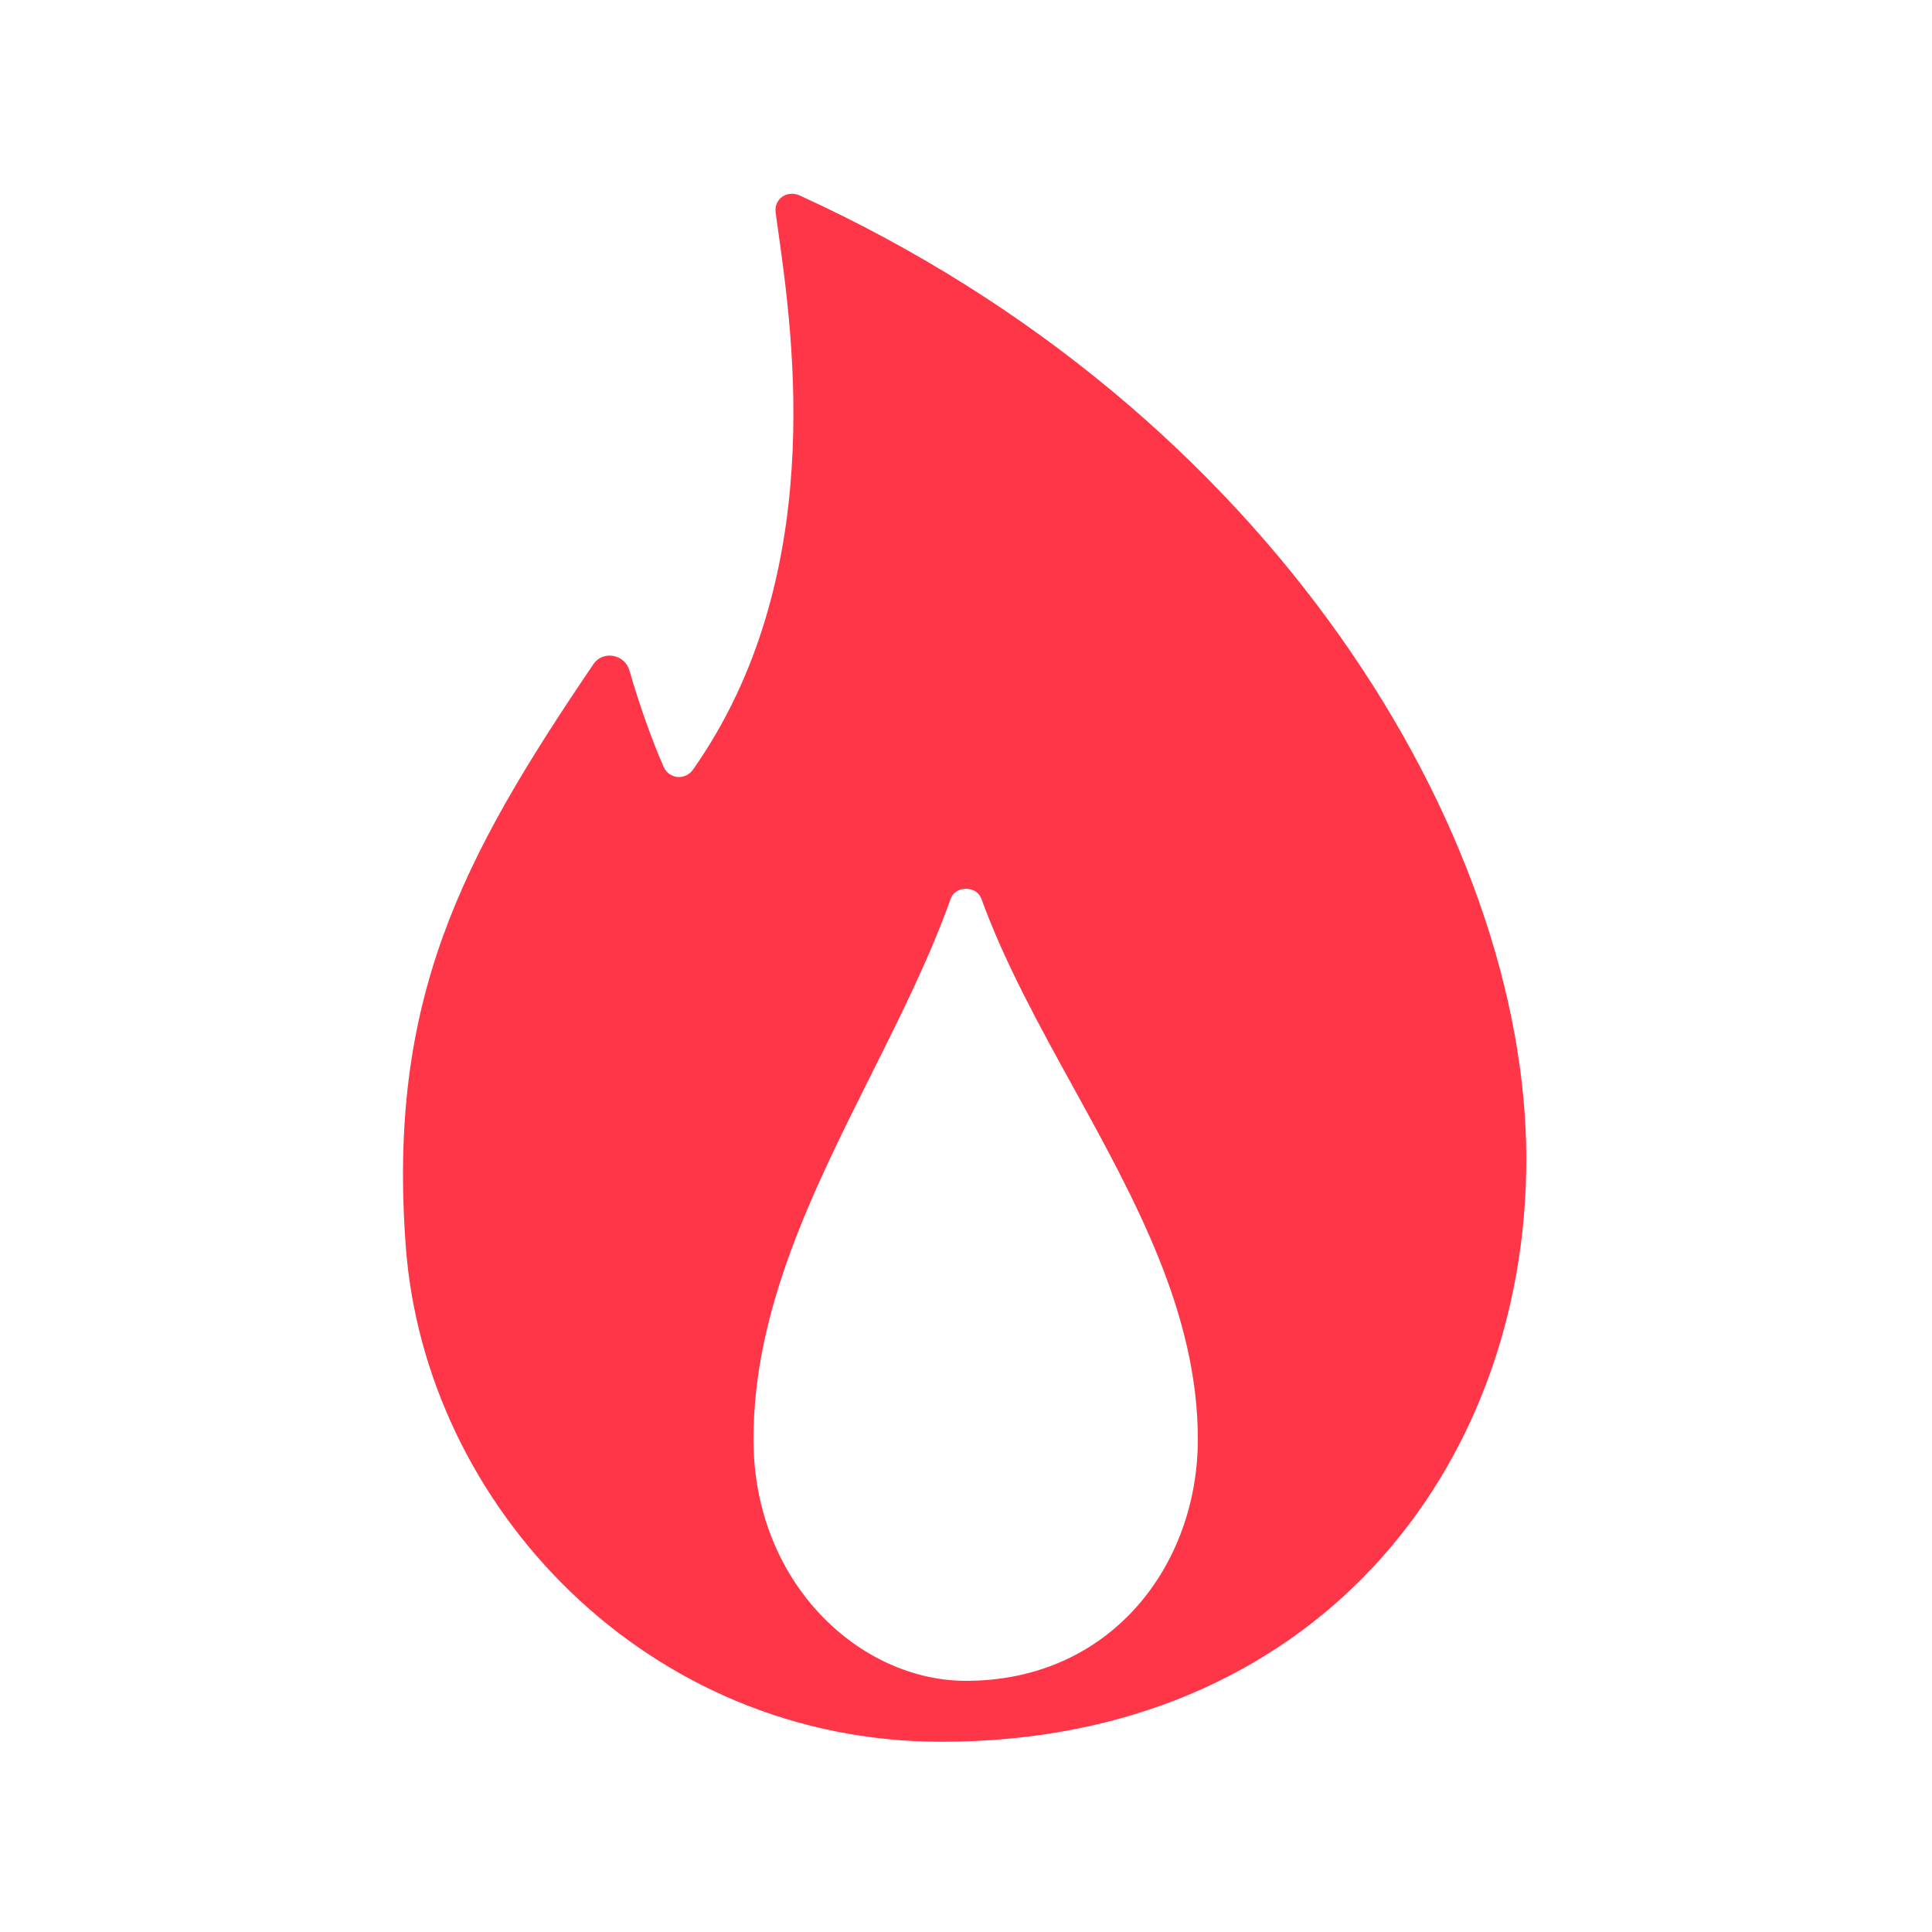<?xml version="1.0" encoding="UTF-8"?> <svg xmlns="http://www.w3.org/2000/svg" width="100" height="100" viewBox="0 0 100 100" fill="none"><path fill-rule="evenodd" clip-rule="evenodd" d="M34.35 39.691C34.635 40.334 35.473 40.403 35.877 39.827C42.814 29.948 41.064 17.528 40.28 11.96C40.231 11.615 40.186 11.296 40.147 11.006C40.052 10.293 40.742 9.821 41.396 10.12C65.877 21.292 79.002 43.24 79.002 60C79.002 76.031 68.002 90.154 48.723 90.154C33.502 90.154 22.001 78 21.002 64.5C20.059 51.771 23.849 44.485 30.72 34.371C31.208 33.653 32.333 33.858 32.575 34.693C33.113 36.55 33.765 38.367 34.35 39.691ZM62 74.499C62 81.011 57.5 86.999 50 86.999C44.5 86.999 39 81.941 39 74.499C39 67.794 42.063 61.675 45.071 55.664C46.602 52.606 48.119 49.575 49.211 46.51C49.452 45.834 50.545 45.835 50.791 46.509C51.995 49.817 53.77 53.041 55.554 56.281C58.763 62.107 62 67.986 62 74.499Z" fill="#FF3648"></path></svg> 